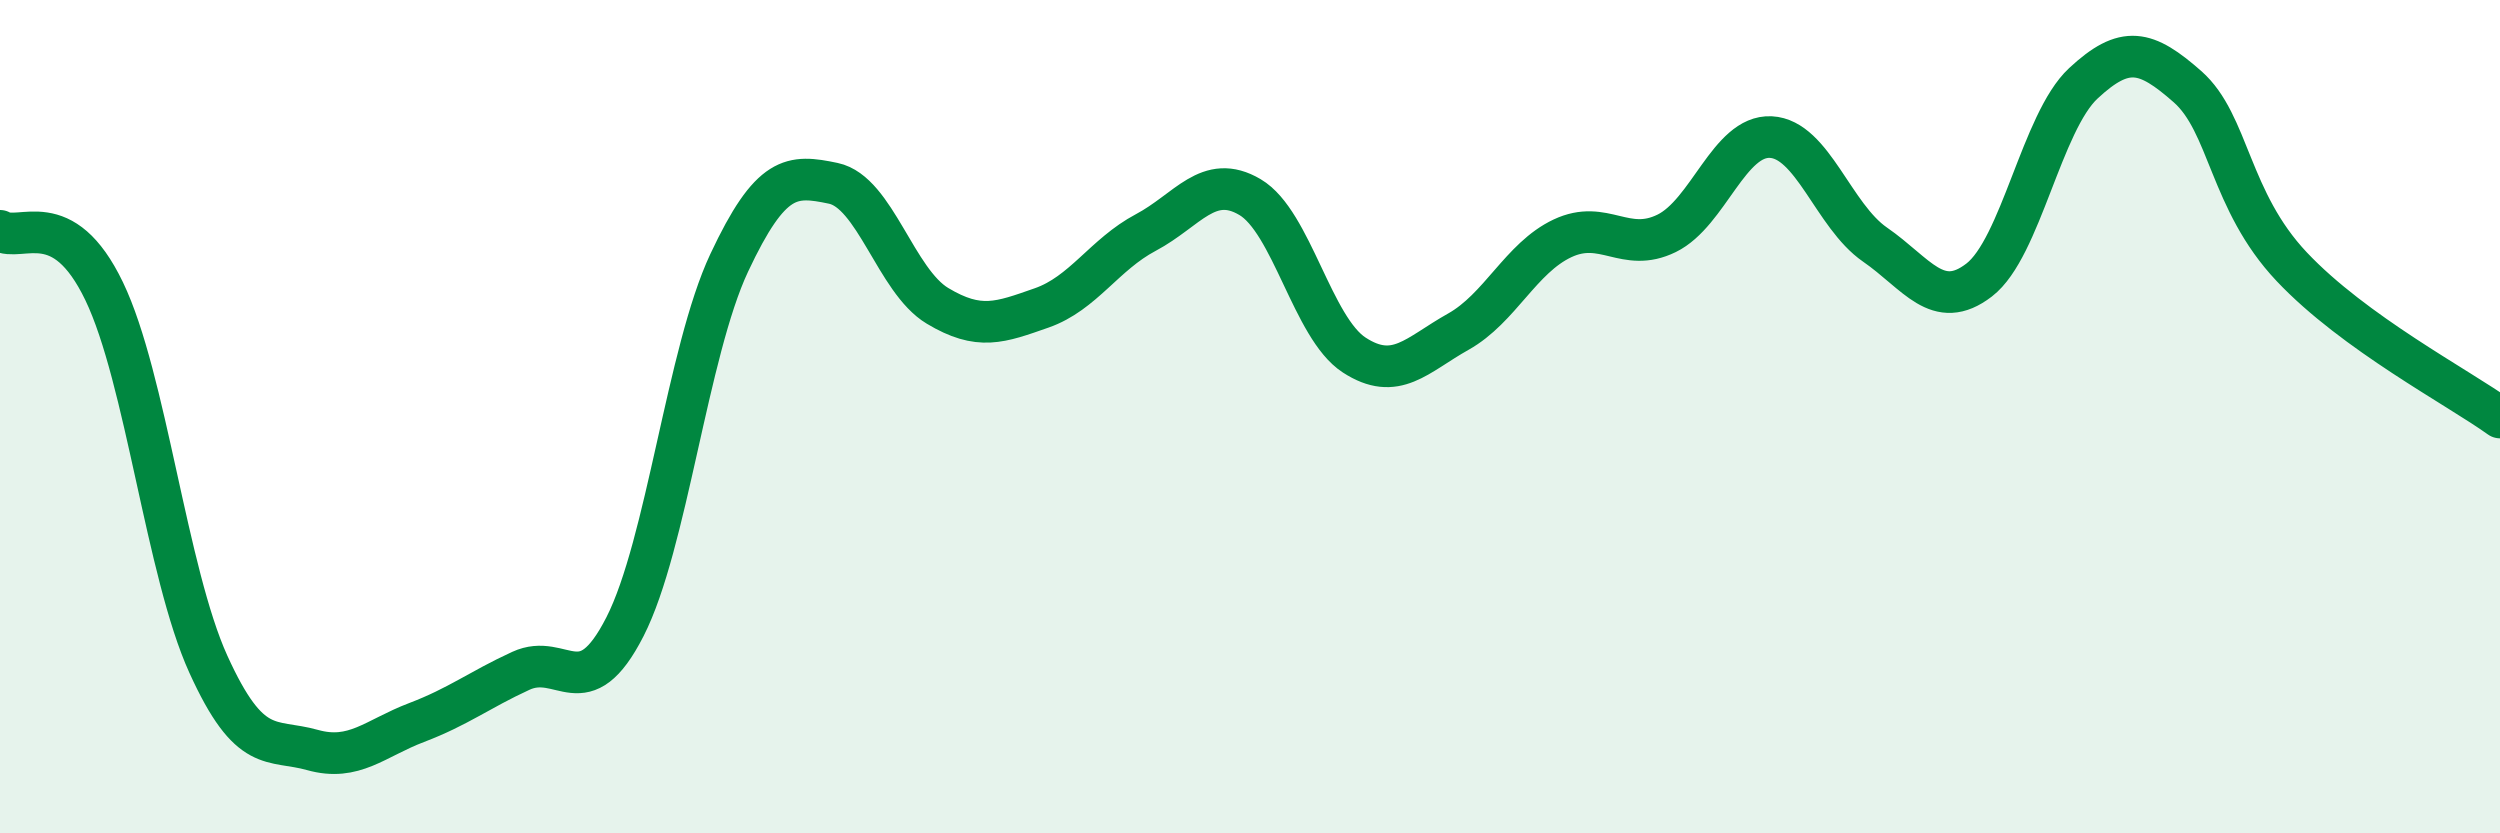 
    <svg width="60" height="20" viewBox="0 0 60 20" xmlns="http://www.w3.org/2000/svg">
      <path
        d="M 0,5.54 C 0.5,5.83 1.5,4.91 2.5,6.99 C 3.5,9.07 4,13.74 5,15.94 C 6,18.14 6.5,17.72 7.5,18 C 8.5,18.28 9,17.72 10,17.34 C 11,16.96 11.5,16.56 12.5,16.1 C 13.5,15.64 14,17 15,15.04 C 16,13.08 16.5,8.44 17.5,6.31 C 18.5,4.18 19,4.19 20,4.4 C 21,4.61 21.5,6.74 22.5,7.34 C 23.5,7.94 24,7.74 25,7.39 C 26,7.04 26.5,6.11 27.5,5.58 C 28.5,5.05 29,4.14 30,4.73 C 31,5.32 31.5,7.87 32.5,8.52 C 33.5,9.17 34,8.52 35,7.96 C 36,7.4 36.5,6.19 37.5,5.72 C 38.5,5.25 39,6.09 40,5.6 C 41,5.11 41.5,3.24 42.5,3.29 C 43.5,3.34 44,5.18 45,5.87 C 46,6.56 46.5,7.49 47.5,6.72 C 48.5,5.95 49,2.93 50,2 C 51,1.07 51.5,1.2 52.5,2.08 C 53.5,2.96 53.5,4.81 55,6.4 C 56.5,7.99 59,9.3 60,10.02L60 20L0 20Z"
        fill="#008740"
        opacity="0.1"
        stroke-linecap="round"
        stroke-linejoin="round"
      />
      <path
        d="M 0,5.54 C 0.5,5.83 1.5,4.91 2.5,6.99 C 3.5,9.07 4,13.74 5,15.94 C 6,18.14 6.5,17.72 7.5,18 C 8.5,18.28 9,17.72 10,17.34 C 11,16.96 11.5,16.56 12.5,16.1 C 13.5,15.64 14,17 15,15.04 C 16,13.08 16.5,8.44 17.5,6.31 C 18.5,4.18 19,4.19 20,4.4 C 21,4.61 21.5,6.74 22.5,7.34 C 23.5,7.94 24,7.74 25,7.39 C 26,7.04 26.5,6.11 27.5,5.58 C 28.5,5.05 29,4.14 30,4.73 C 31,5.32 31.5,7.87 32.5,8.52 C 33.5,9.17 34,8.52 35,7.96 C 36,7.4 36.5,6.19 37.5,5.72 C 38.5,5.25 39,6.09 40,5.6 C 41,5.11 41.5,3.24 42.5,3.29 C 43.5,3.34 44,5.18 45,5.87 C 46,6.56 46.5,7.49 47.5,6.72 C 48.5,5.95 49,2.93 50,2 C 51,1.07 51.5,1.2 52.5,2.08 C 53.5,2.96 53.5,4.81 55,6.4 C 56.5,7.99 59,9.3 60,10.02"
        stroke="#008740"
        stroke-width="1"
        fill="none"
        stroke-linecap="round"
        stroke-linejoin="round"
      />
    </svg>
  